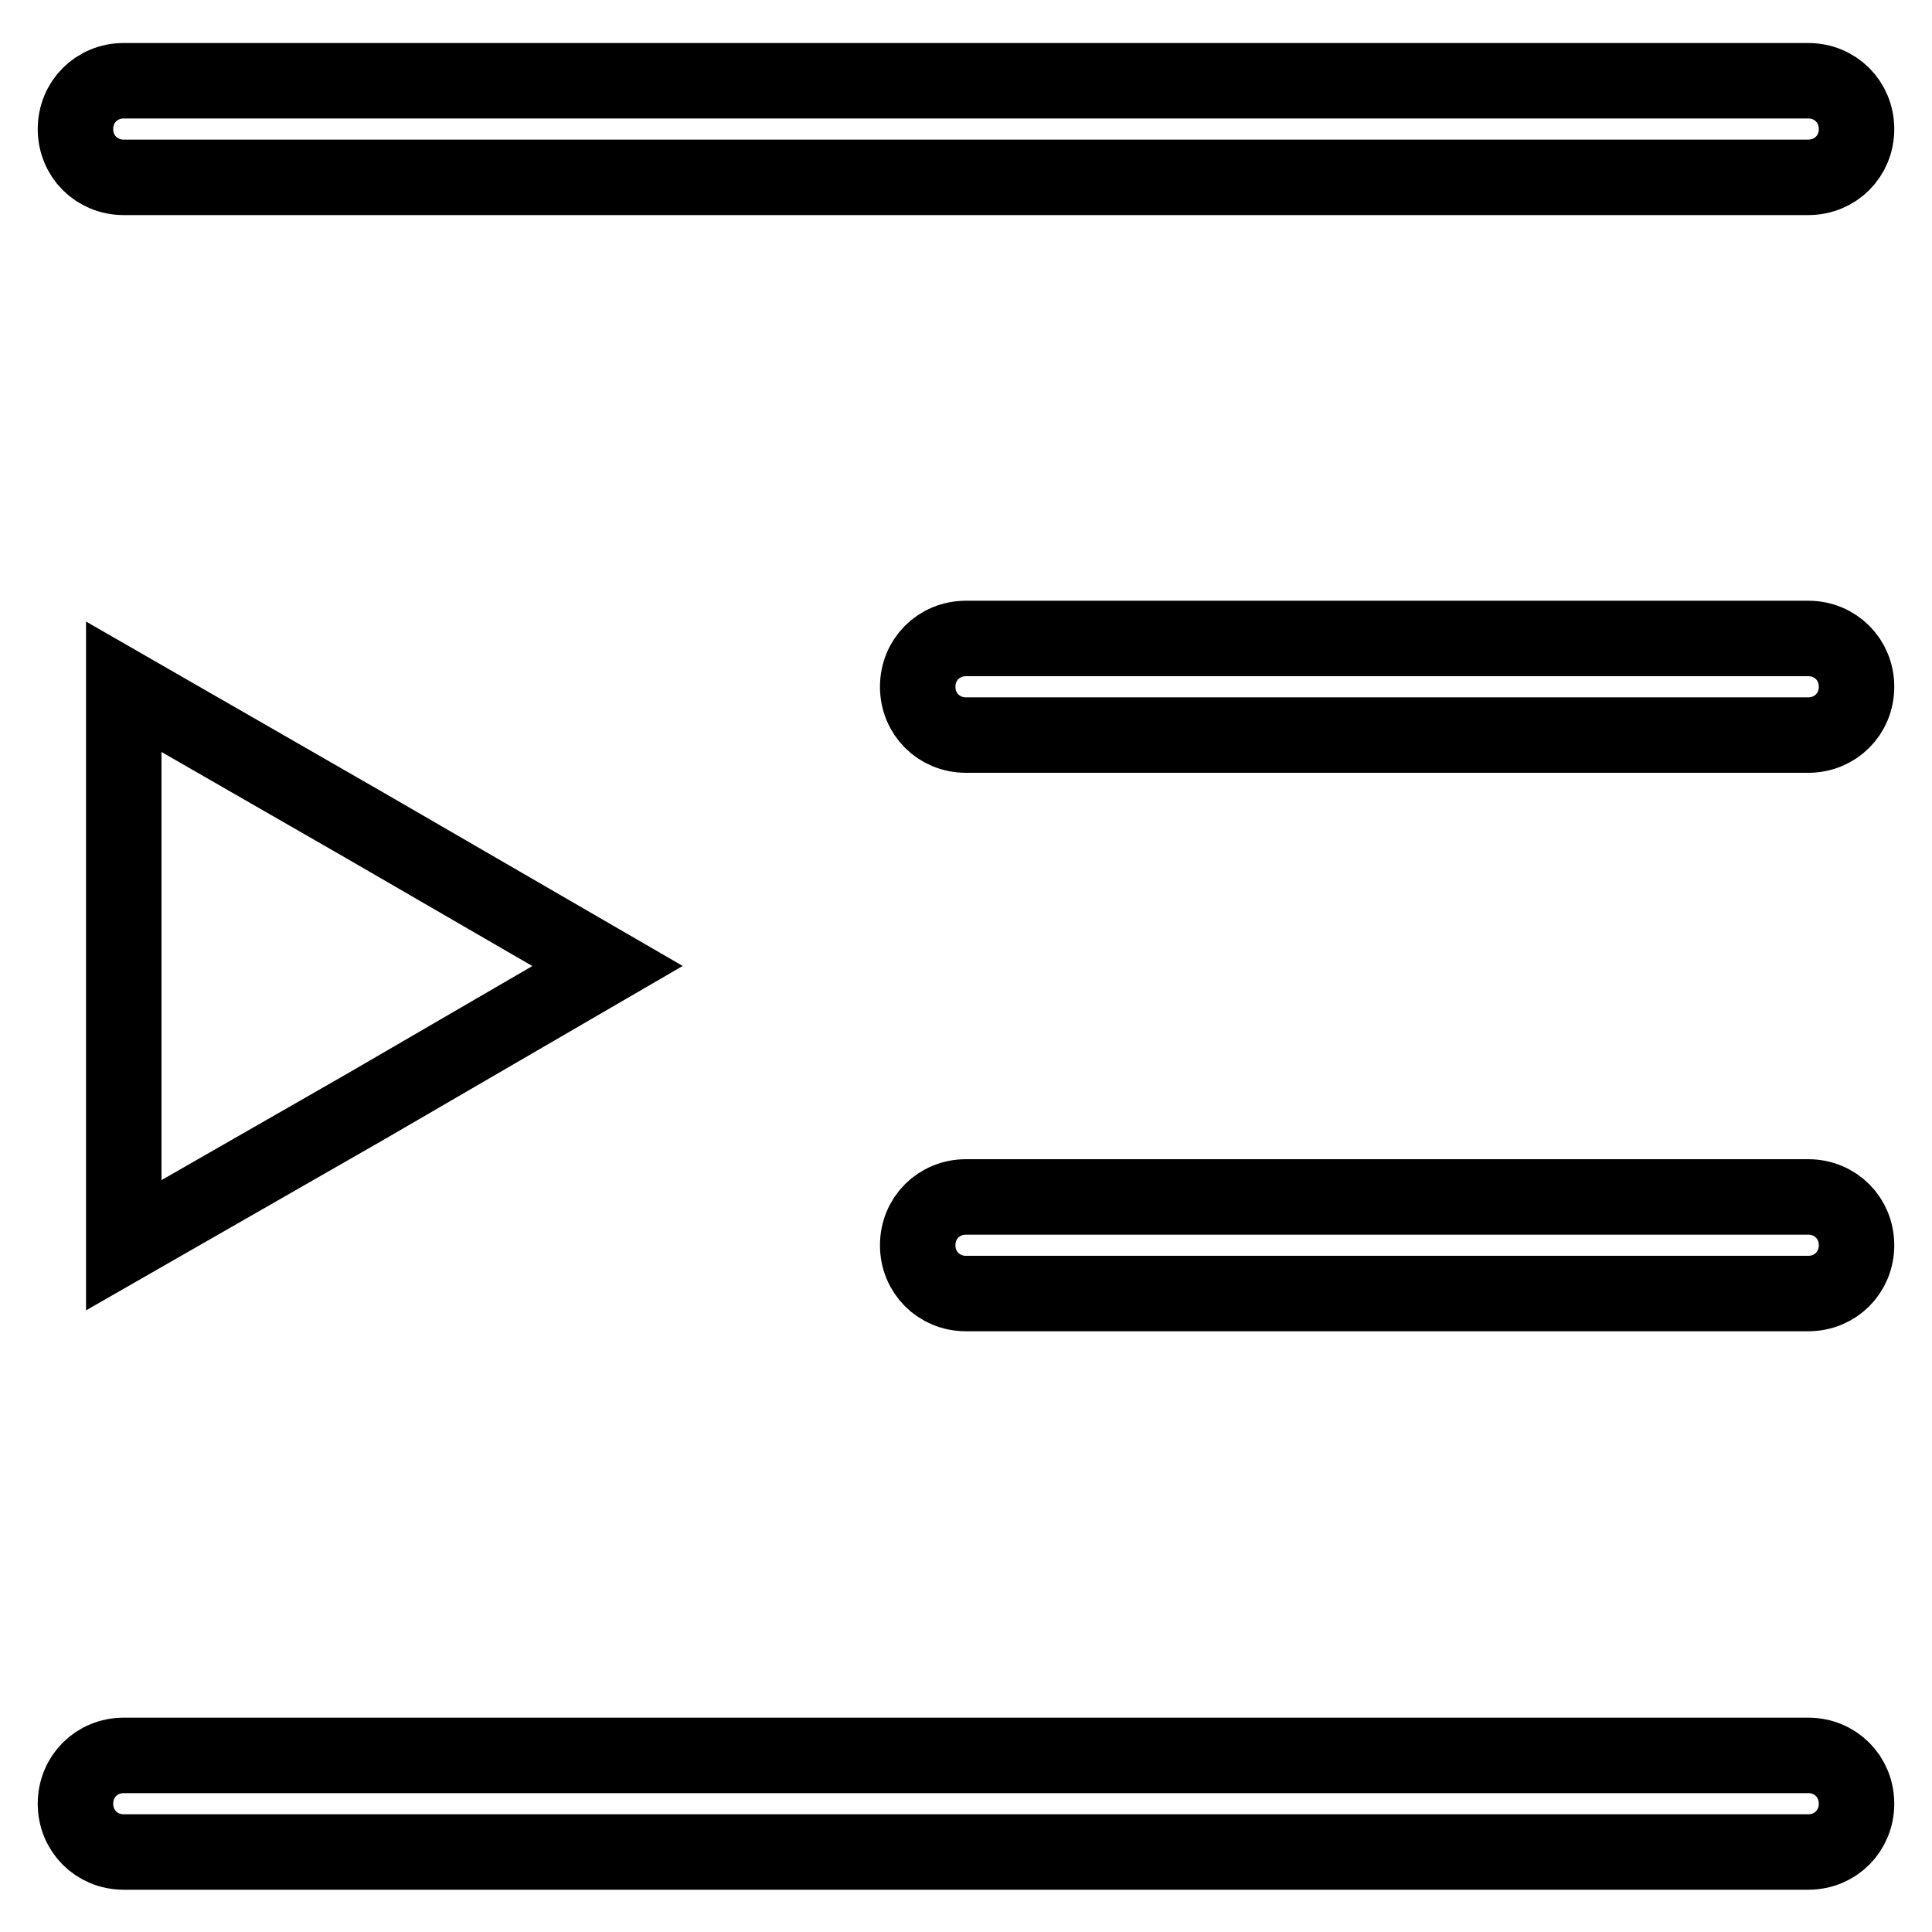 <?xml version="1.0" encoding="utf-8"?>
<!-- Svg Vector Icons : http://www.onlinewebfonts.com/icon -->
<!DOCTYPE svg PUBLIC "-//W3C//DTD SVG 1.1//EN" "http://www.w3.org/Graphics/SVG/1.1/DTD/svg11.dtd">
<svg version="1.1" xmlns="http://www.w3.org/2000/svg" xmlns:xlink="http://www.w3.org/1999/xlink" x="0px" y="0px" viewBox="0 0 256 256" enable-background="new 0 0 256 256" xml:space="preserve">
<g> <path stroke-width="10" fill-opacity="0" stroke="#000000"  d="M239.6,23.5H16.4c-3.6,0-6.4-2.8-6.4-6.4c0-3.6,2.8-6.4,6.4-6.4h223.2c3.6,0,6.4,2.8,6.4,6.4 C246,20.7,243.2,23.5,239.6,23.5z M239.6,97.4H128c-3.6,0-6.4-2.8-6.4-6.4s2.8-6.4,6.4-6.4h111.6c3.6,0,6.4,2.8,6.4,6.4 S243.2,97.4,239.6,97.4z M239.6,171.4H128c-3.6,0-6.4-2.8-6.4-6.4c0-3.6,2.8-6.4,6.4-6.4h111.6c3.6,0,6.4,2.8,6.4,6.4 C246,168.6,243.2,171.4,239.6,171.4z M239.6,245.4H16.4c-3.6,0-6.4-2.8-6.4-6.4c0-3.6,2.8-6.4,6.4-6.4h223.2c3.6,0,6.4,2.8,6.4,6.4 C246,242.6,243.2,245.4,239.6,245.4z M80.5,128l-32.1-18.6L16.4,91v74l32.1-18.4L80.5,128z"/></g>
</svg>